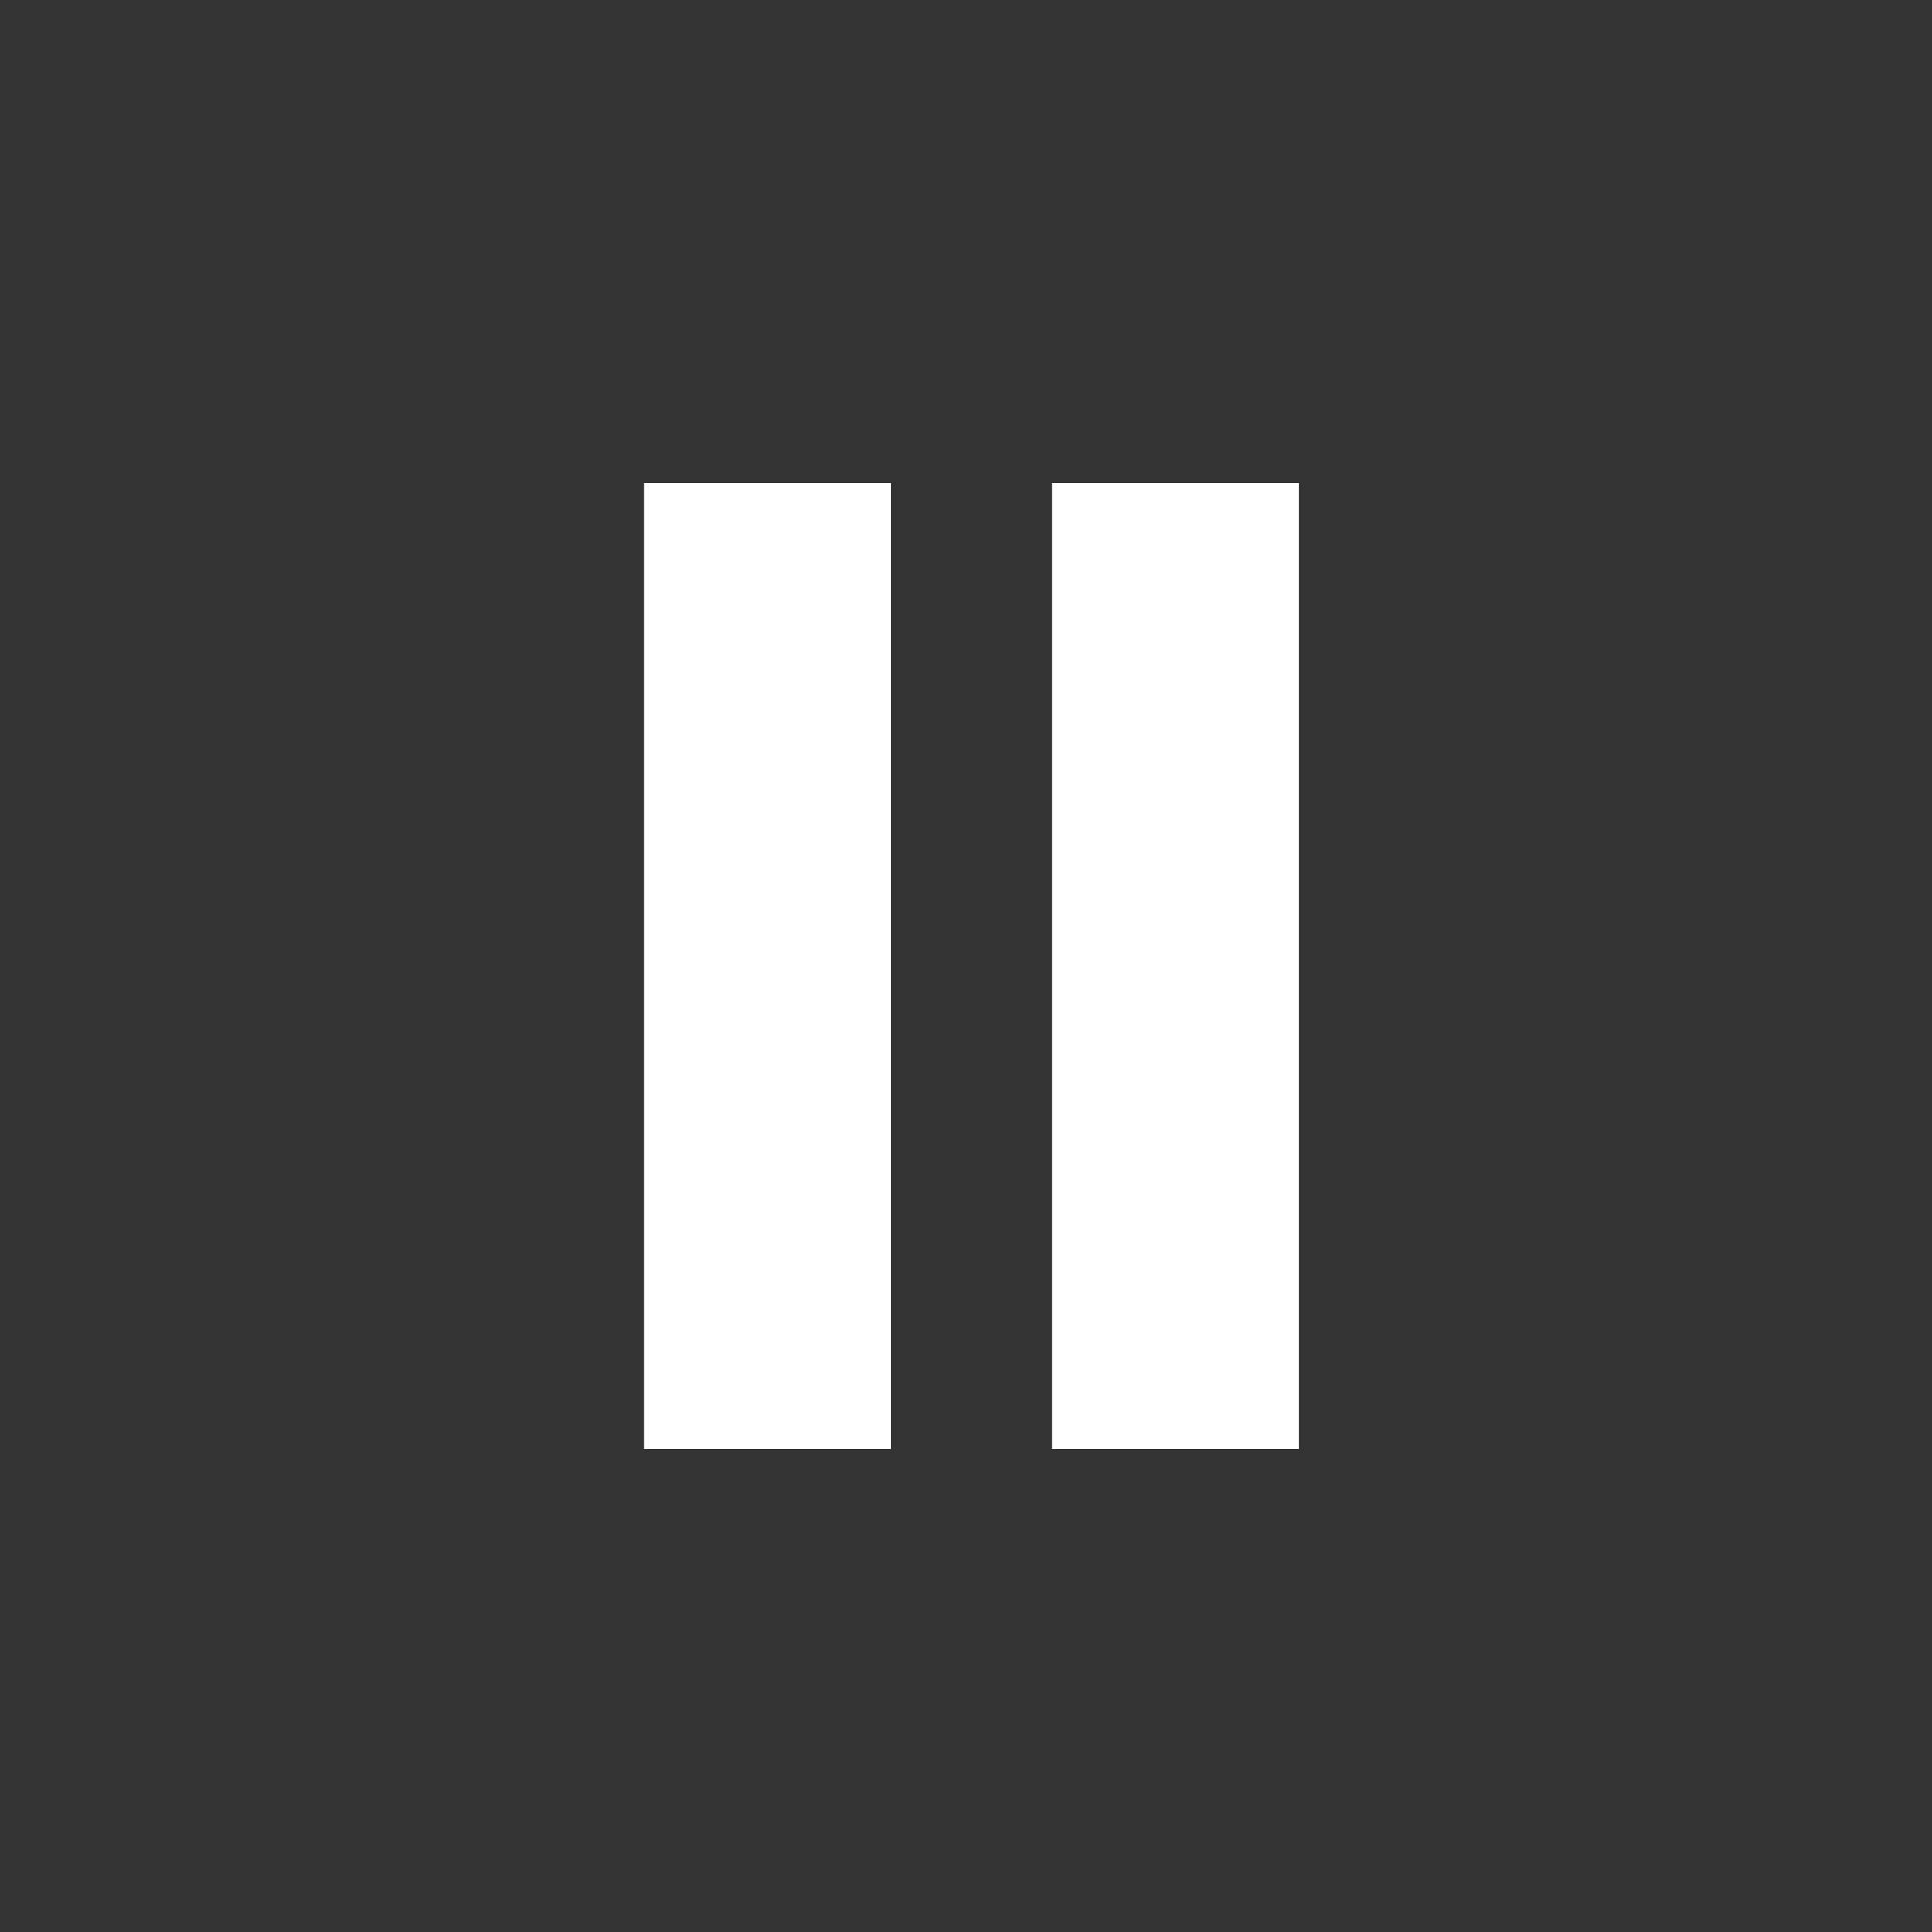 <svg width="12" height="12" viewBox="0 0 12 12" fill="none" xmlns="http://www.w3.org/2000/svg">
<rect x="0" y="0" width="12" height="12" fill="#333333" stroke="none"/>
<path d="M5.534 9H4V3H5.534V9ZM8.068 9H6.534V3H8.068V9Z" fill="white"/>
</svg>
